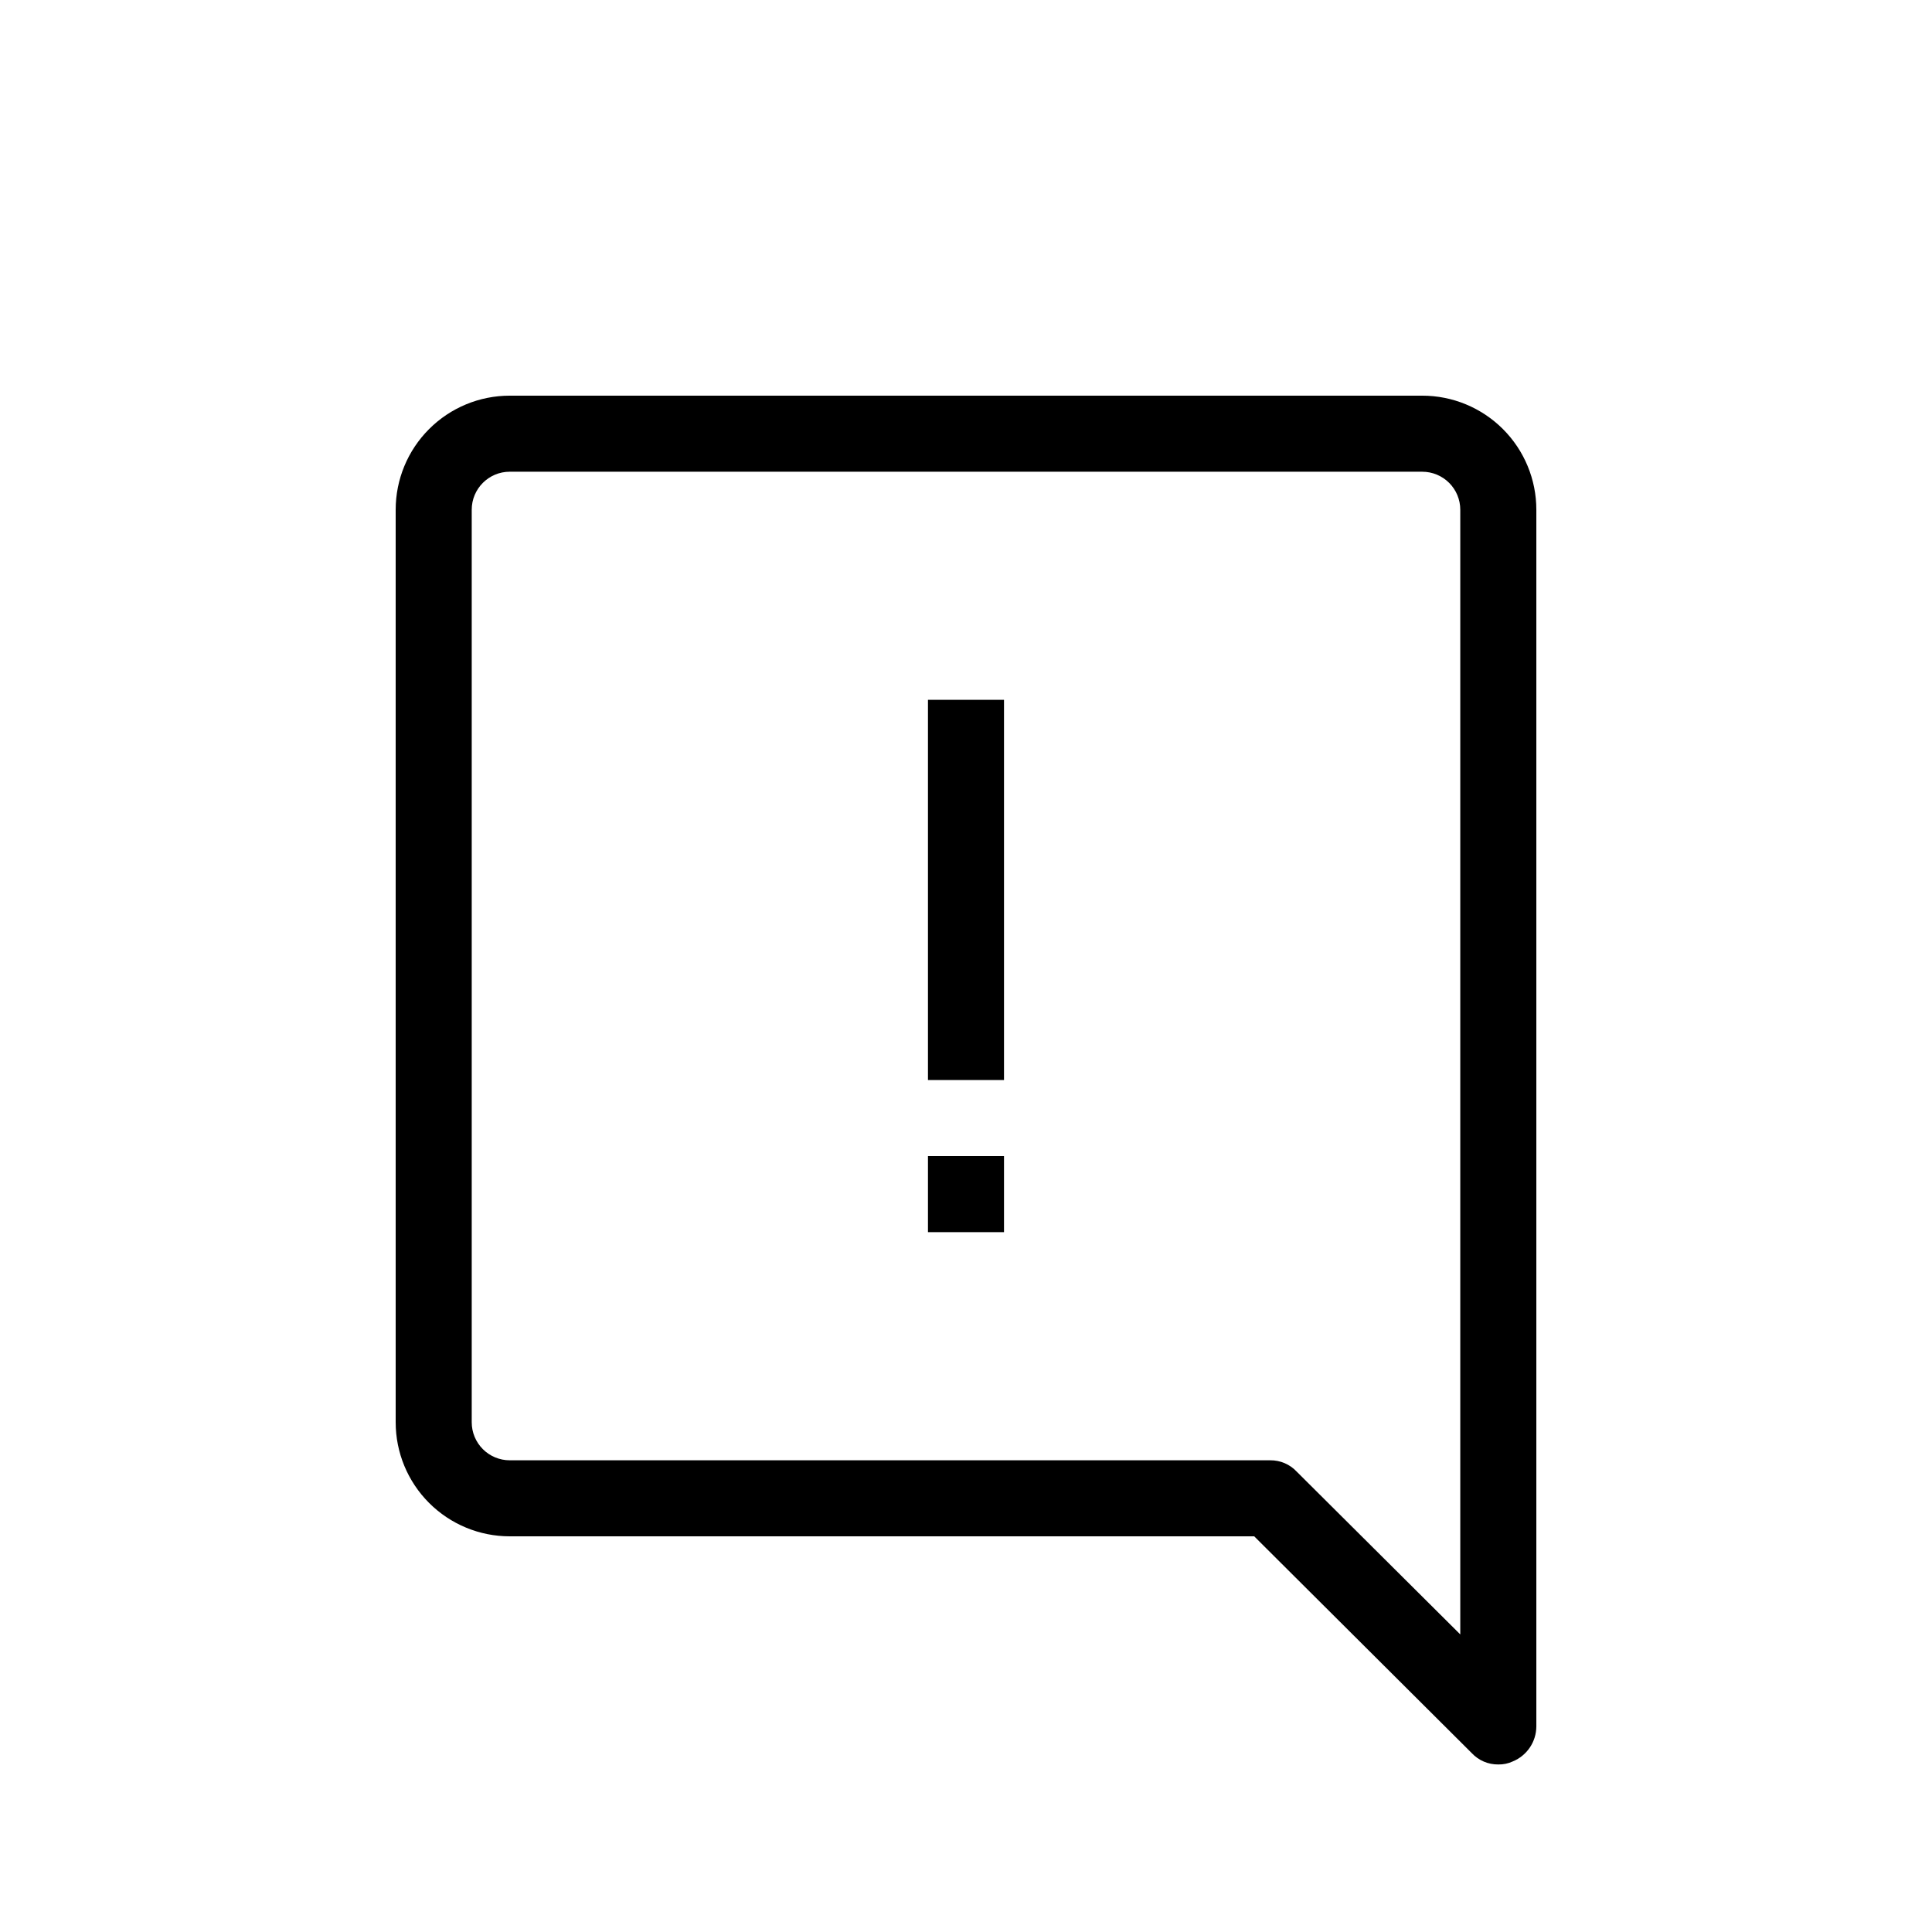 <?xml version="1.0" encoding="UTF-8"?>
<!-- Uploaded to: ICON Repo, www.svgrepo.com, Generator: ICON Repo Mixer Tools -->
<svg fill="#000000" width="800px" height="800px" version="1.1" viewBox="144 144 512 512" xmlns="http://www.w3.org/2000/svg">
 <g>
  <path d="m541.07 611.6c-2.672 0.035-5.234-1.062-7.055-3.023l-57.637-57.434h-197.29c-8.02 0-15.707-3.184-21.375-8.852-5.672-5.672-8.855-13.359-8.855-21.375v-241.83c0-8.02 3.184-15.707 8.855-21.375 5.668-5.672 13.355-8.855 21.375-8.855h241.83c8.016 0 15.703 3.184 21.375 8.855 5.668 5.668 8.852 13.355 8.852 21.375v322.44c-0.02 4.066-2.484 7.723-6.246 9.27-1.199 0.555-2.508 0.832-3.828 0.805zm-261.98-342.59c-5.566 0-10.078 4.512-10.078 10.078v241.83c0 2.672 1.062 5.234 2.953 7.125 1.887 1.887 4.449 2.949 7.125 2.949h201.52c2.672-0.031 5.234 1.066 7.051 3.023l43.328 43.125v-298.05c0-2.676-1.062-5.238-2.949-7.125-1.891-1.891-4.453-2.953-7.125-2.953z"/>
  <path d="m389.92 329.46h20.152v100.76h-20.152z"/>
  <path d="m389.92 450.38h20.152v20.152h-20.152z"/>
 </g>
</svg>